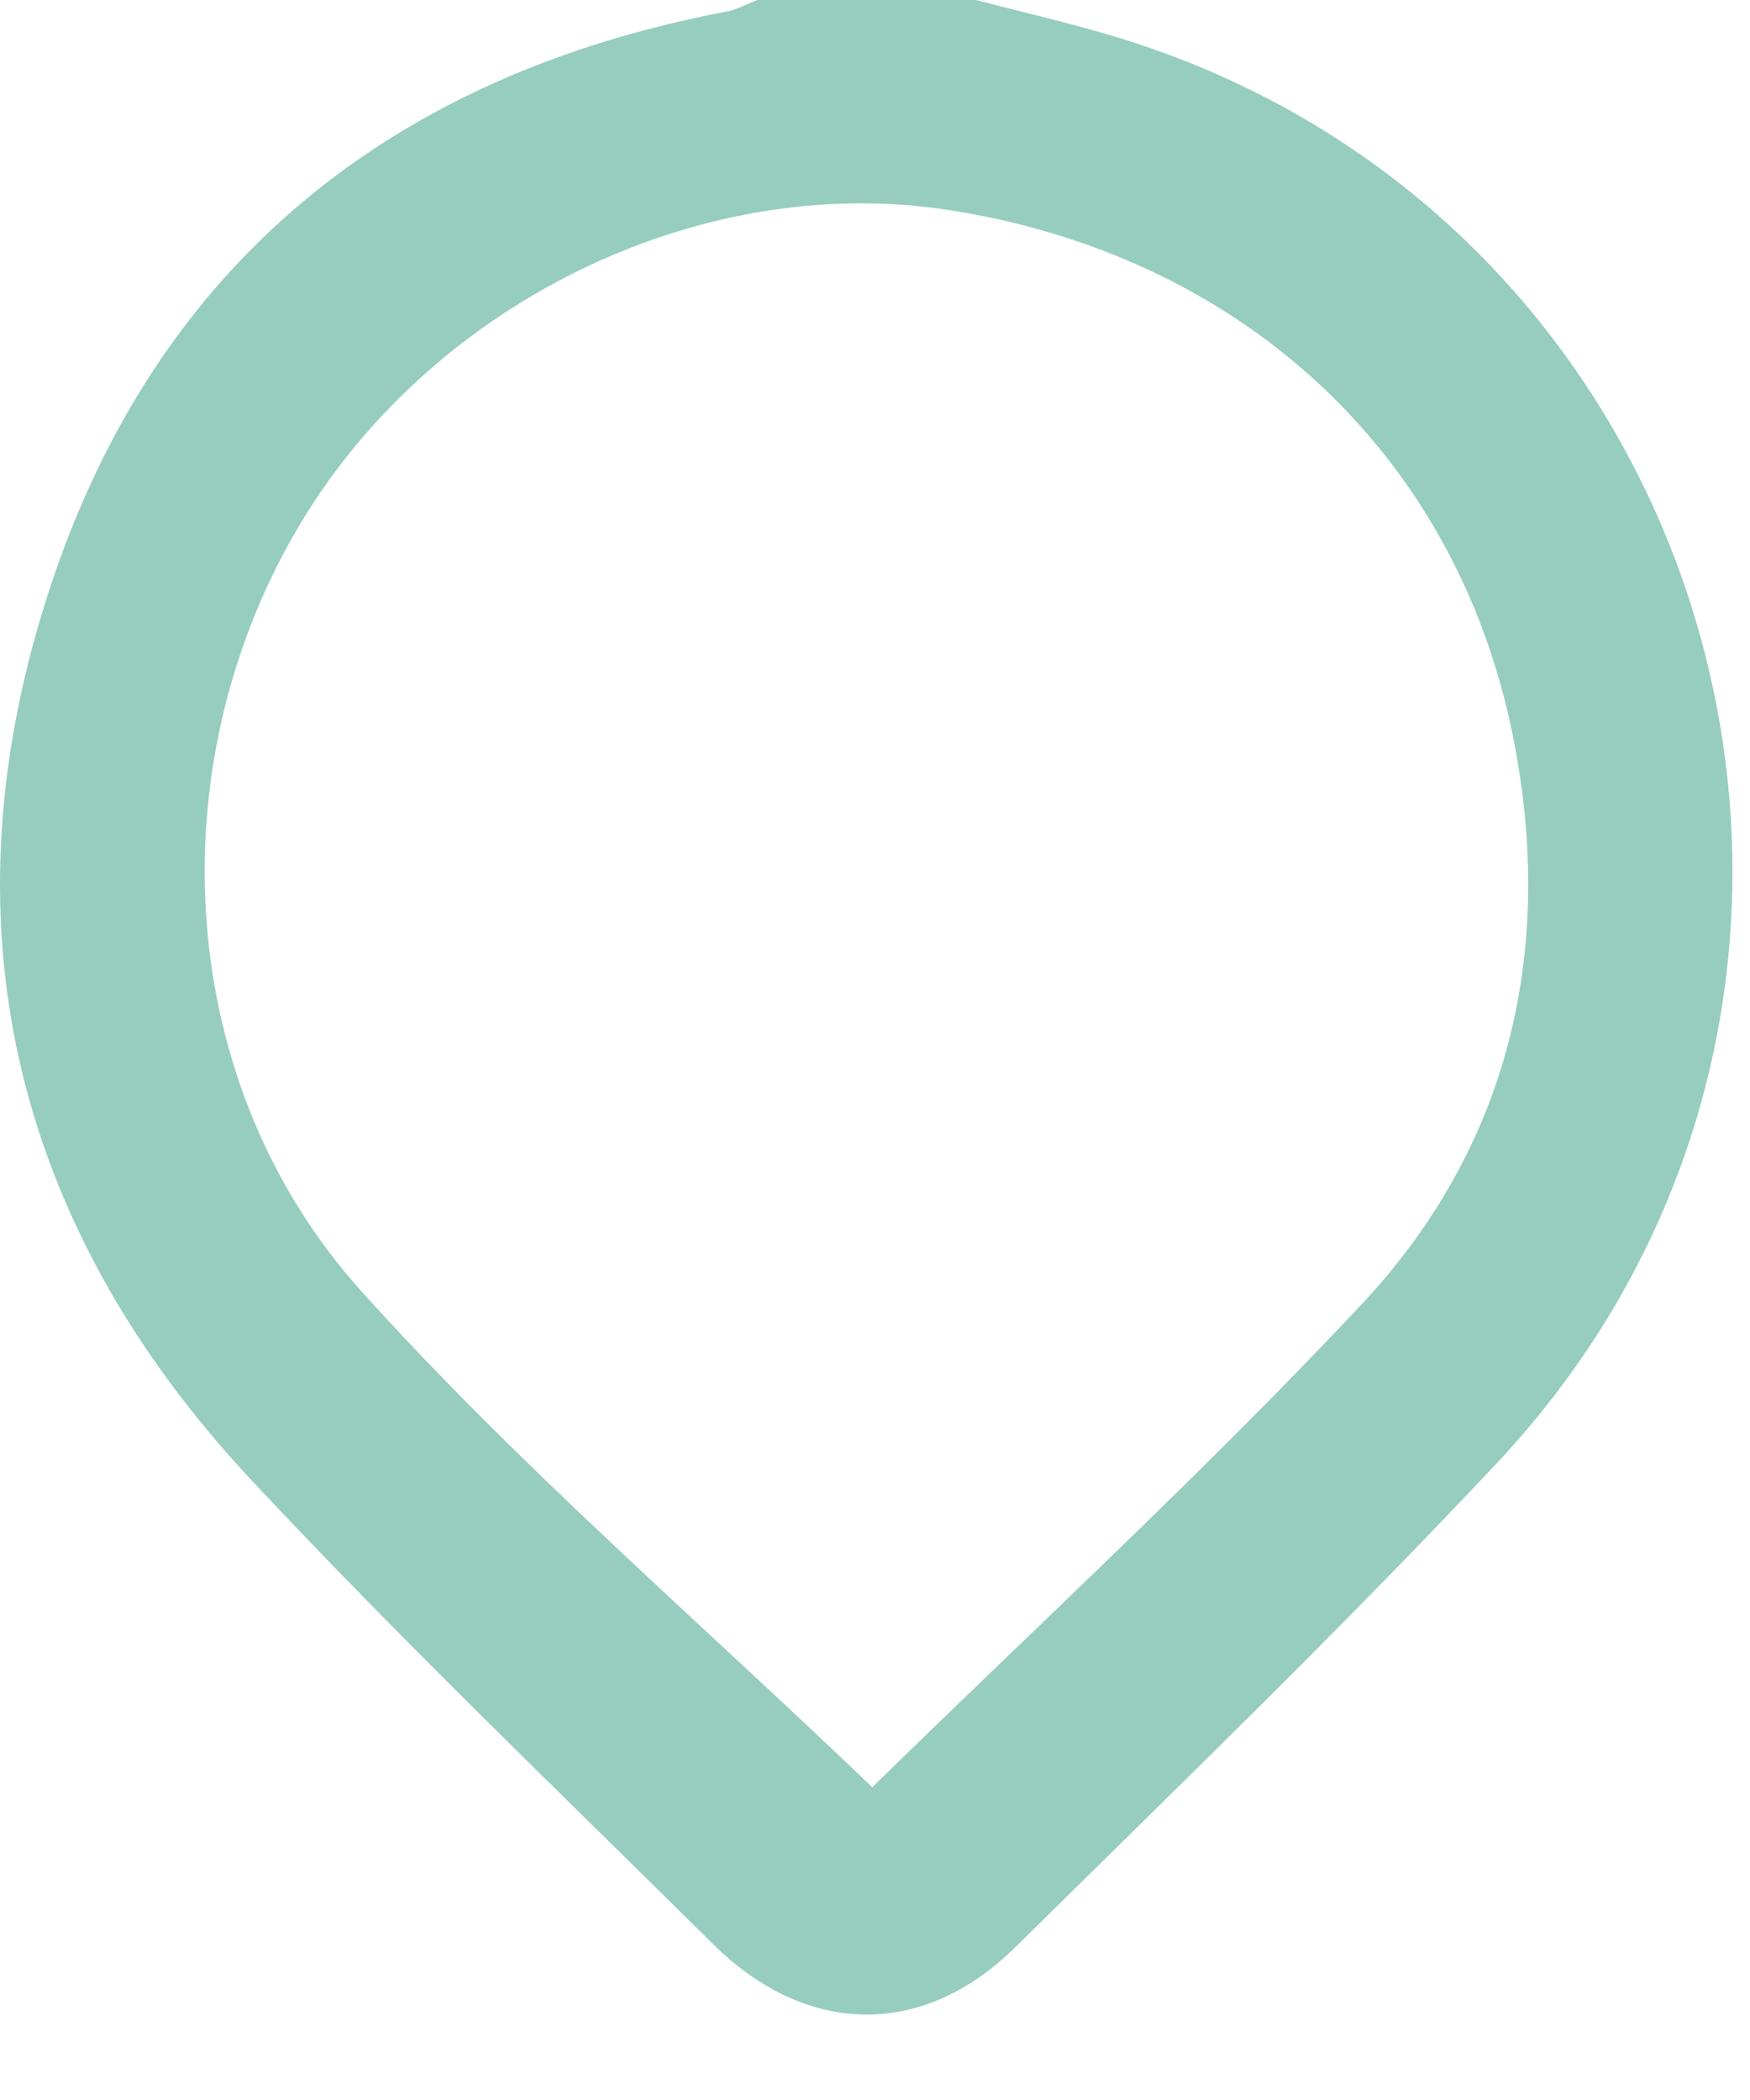 <svg width="15" height="18" viewBox="0 0 15 18" fill="none" xmlns="http://www.w3.org/2000/svg">
<path d="M8.365 0C8.738 0.097 9.113 0.184 9.483 0.292C14.809 1.842 16.635 8.488 12.83 12.541C11.496 13.963 10.091 15.32 8.702 16.691C7.907 17.475 6.909 17.455 6.107 16.659C4.777 15.341 3.423 14.044 2.144 12.675C0.094 10.477 -0.507 7.873 0.432 5.028C1.348 2.255 3.362 0.644 6.224 0.1C6.316 0.083 6.402 0.034 6.491 0C7.115 0 7.74 0 8.363 0L8.365 0ZM7.477 15.319C8.837 13.986 10.301 12.639 11.66 11.192C12.946 9.825 13.335 8.13 12.966 6.3C12.474 3.869 10.619 2.18 8.118 1.798C5.974 1.472 3.655 2.617 2.532 4.561C1.352 6.598 1.496 9.287 3.096 11.066C4.46 12.581 6.019 13.919 7.476 15.319H7.477Z" fill="#96CDBF"/>
</svg>
